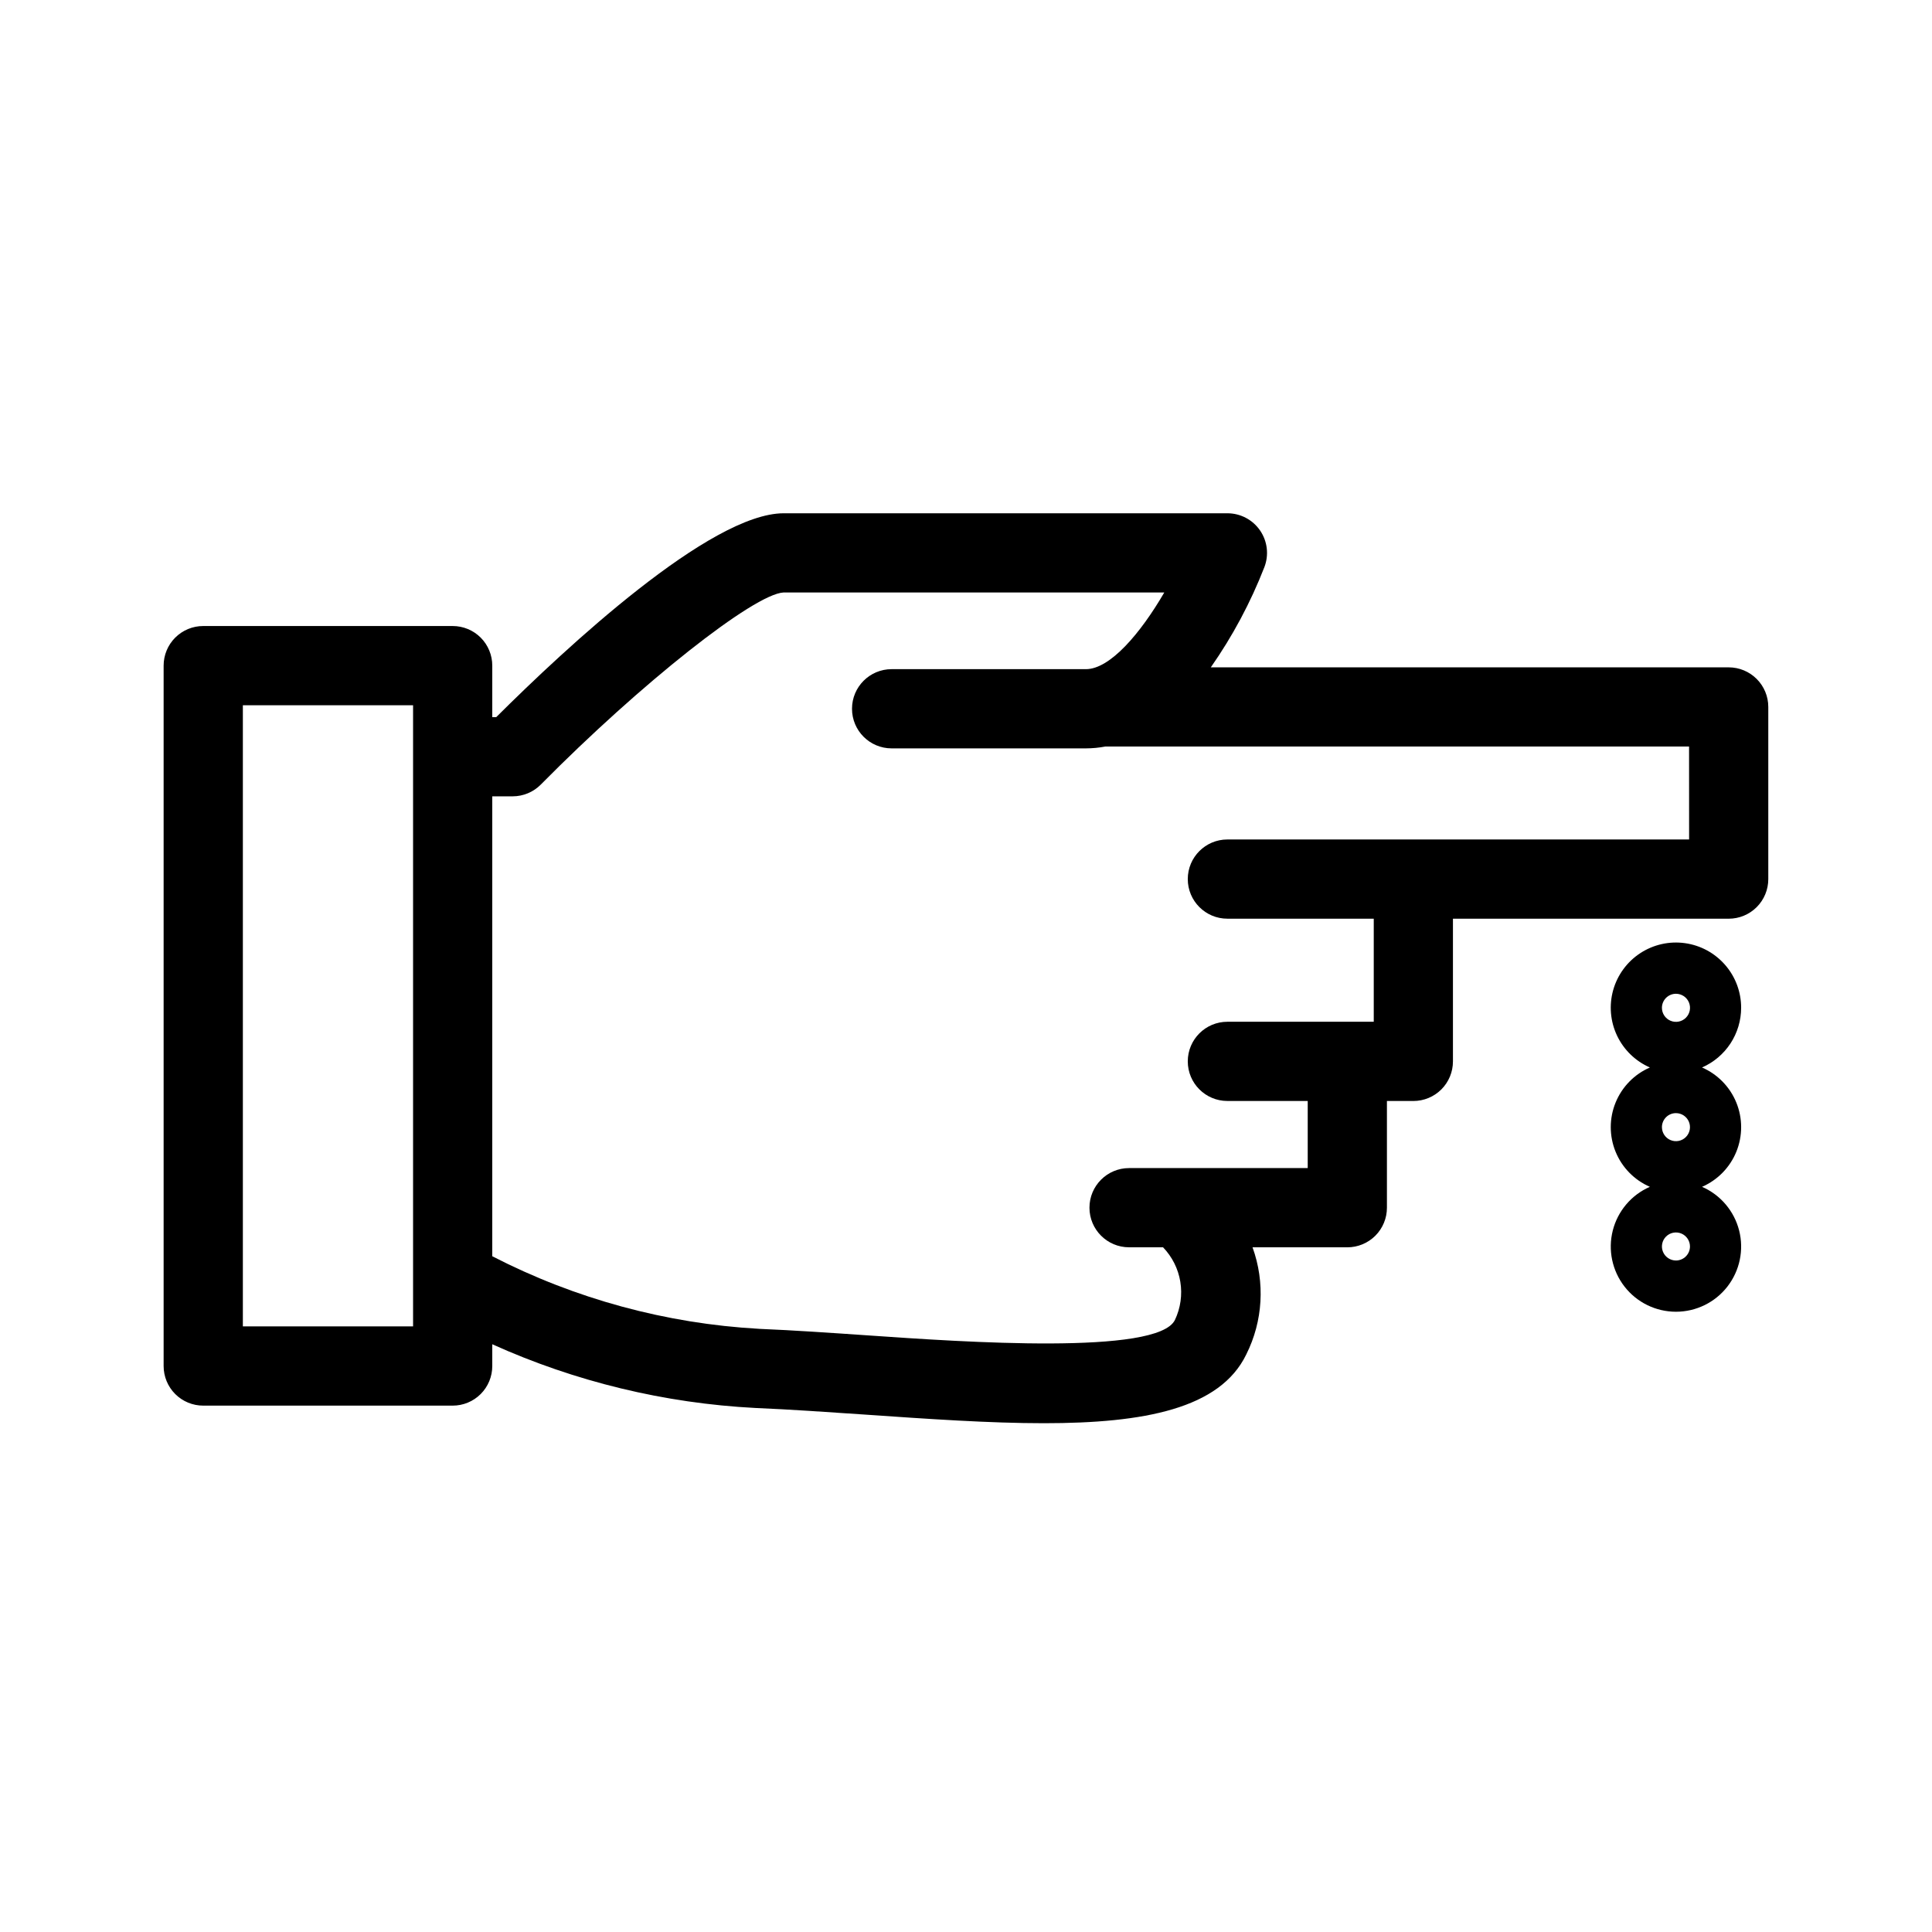 <?xml version="1.0" encoding="UTF-8"?>
<!-- Uploaded to: SVG Repo, www.svgrepo.com, Generator: SVG Repo Mixer Tools -->
<svg fill="#000000" width="800px" height="800px" version="1.1" viewBox="144 144 512 512" xmlns="http://www.w3.org/2000/svg">
 <g>
  <path d="m602.13 320.85h-137.25c5.773-8.254 10.539-17.172 14.195-26.559 1.242-3.227 0.812-6.859-1.145-9.711-1.961-2.852-5.195-4.555-8.656-4.555h-117.59c-19.422 0-57.668 35.578-76.18 54.027h-1.047v-13.652c0.004-2.785-1.102-5.457-3.07-7.426s-4.641-3.074-7.426-3.07h-66.102c-2.785-0.004-5.453 1.102-7.422 3.07s-3.074 4.641-3.074 7.426v185.61c0 2.785 1.105 5.457 3.074 7.426s4.637 3.074 7.422 3.07h66.102c2.785 0.004 5.457-1.102 7.426-3.07s3.074-4.641 3.07-7.426v-5.769c22.012 9.926 45.68 15.652 69.793 16.891 9.012 0.379 18.77 1.055 28.691 1.73 17.078 1.188 33.324 2.305 47.695 2.305 26.559 0 46.68-3.832 53.637-18.223 4.426-8.832 5.027-19.102 1.66-28.391h25.121c2.785 0 5.457-1.105 7.426-3.074s3.074-4.637 3.07-7.422v-28.281h7c2.785 0.004 5.457-1.102 7.426-3.07s3.074-4.641 3.07-7.426v-37.812h73.074c2.785 0.004 5.453-1.102 7.422-3.07s3.074-4.641 3.074-7.426v-45.621c0-2.785-1.105-5.453-3.074-7.422s-4.637-3.074-7.422-3.074zm-348.66 174.66h-45.109v-164.61h45.109zm338.16-129.04h-122.36c-5.797 0-10.496 4.699-10.496 10.496s4.699 10.496 10.496 10.496h38.789v27.316h-38.789c-5.797 0-10.496 4.699-10.496 10.496 0 5.797 4.699 10.496 10.496 10.496h21.289v17.785h-47.344c-5.797 0-10.496 4.699-10.496 10.496s4.699 10.496 10.496 10.496h9.004c2.418 2.508 4.016 5.695 4.578 9.133s0.066 6.969-1.426 10.117c-4.539 9.398-56.16 5.844-80.984 4.121-10.117-0.695-20.07-1.383-29.254-1.762v-0.004c-24.648-1.383-48.727-7.934-70.676-19.234v-121.88h5.402c2.805-0.004 5.492-1.125 7.461-3.117 26.457-26.773 56.539-50.562 64.359-50.91h100.87c-6.231 10.723-14.32 20.324-20.777 20.324h-51.484c-5.797 0-10.496 4.699-10.496 10.496 0 5.797 4.699 10.496 10.496 10.496h51.488c1.734-0.004 3.461-0.168 5.164-0.492h154.68z"/>
  <path d="m605.42 411.08c0.008-4.176-1.496-8.211-4.238-11.359-2.738-3.152-6.523-5.203-10.66-5.777-4.133-0.578-8.336 0.367-11.832 2.652-3.492 2.285-6.043 5.758-7.176 9.773-1.129 4.019-0.77 8.312 1.02 12.086 1.789 3.769 4.883 6.769 8.707 8.438-4.129 1.793-7.394 5.133-9.094 9.305-1.703 4.168-1.703 8.84-0.004 13.012 1.695 4.172 4.961 7.512 9.09 9.309-4.887 2.133-8.512 6.406-9.828 11.574-1.312 5.164-0.168 10.648 3.106 14.859 3.273 4.211 8.305 6.672 13.637 6.672s10.367-2.461 13.637-6.672c3.273-4.211 4.418-9.695 3.106-14.859-1.316-5.168-4.941-9.441-9.828-11.574 4.129-1.797 7.391-5.141 9.09-9.309 1.695-4.172 1.695-8.844-0.004-13.012-1.699-4.172-4.965-7.512-9.094-9.305 3.078-1.344 5.695-3.555 7.539-6.363 1.84-2.809 2.824-6.09 2.828-9.449zm-17.27-3.723v0.004c1.504 0 2.863 0.906 3.438 2.297 0.574 1.391 0.258 2.988-0.809 4.055-1.062 1.062-2.664 1.383-4.055 0.805-1.391-0.574-2.297-1.934-2.297-3.438 0-0.988 0.395-1.934 1.09-2.633 0.699-0.695 1.645-1.09 2.633-1.086zm0 31.633c1.504 0.004 2.856 0.91 3.43 2.301 0.574 1.387 0.254 2.984-0.812 4.047-1.062 1.062-2.66 1.379-4.051 0.801-1.387-0.578-2.289-1.934-2.289-3.438 0-0.984 0.395-1.93 1.09-2.625 0.699-0.699 1.648-1.086 2.633-1.086zm0 39.051v0.004c-1.504 0-2.859-0.902-3.438-2.293-0.574-1.387-0.258-2.988 0.805-4.051s2.664-1.379 4.051-0.805c1.391 0.578 2.293 1.934 2.293 3.438-0.004 2.047-1.664 3.707-3.711 3.711z"/>
 </g>
</svg>